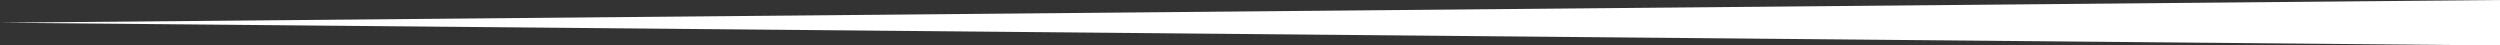 <?xml version="1.0" encoding="UTF-8" standalone="no"?><svg xmlns="http://www.w3.org/2000/svg" xmlns:xlink="http://www.w3.org/1999/xlink" fill="#ffffff" height="8" preserveAspectRatio="xMidYMid meet" version="1" viewBox="0.0 0.0 440.0 8.0" width="440" zoomAndPan="magnify"><rect x="0.0" y="0.0" width="440.0" height="8.0" fill="#333333" stroke="none"/><g id="change1_1"><path d="M440 8L0 4 440 0 440 8z"/></g></svg>